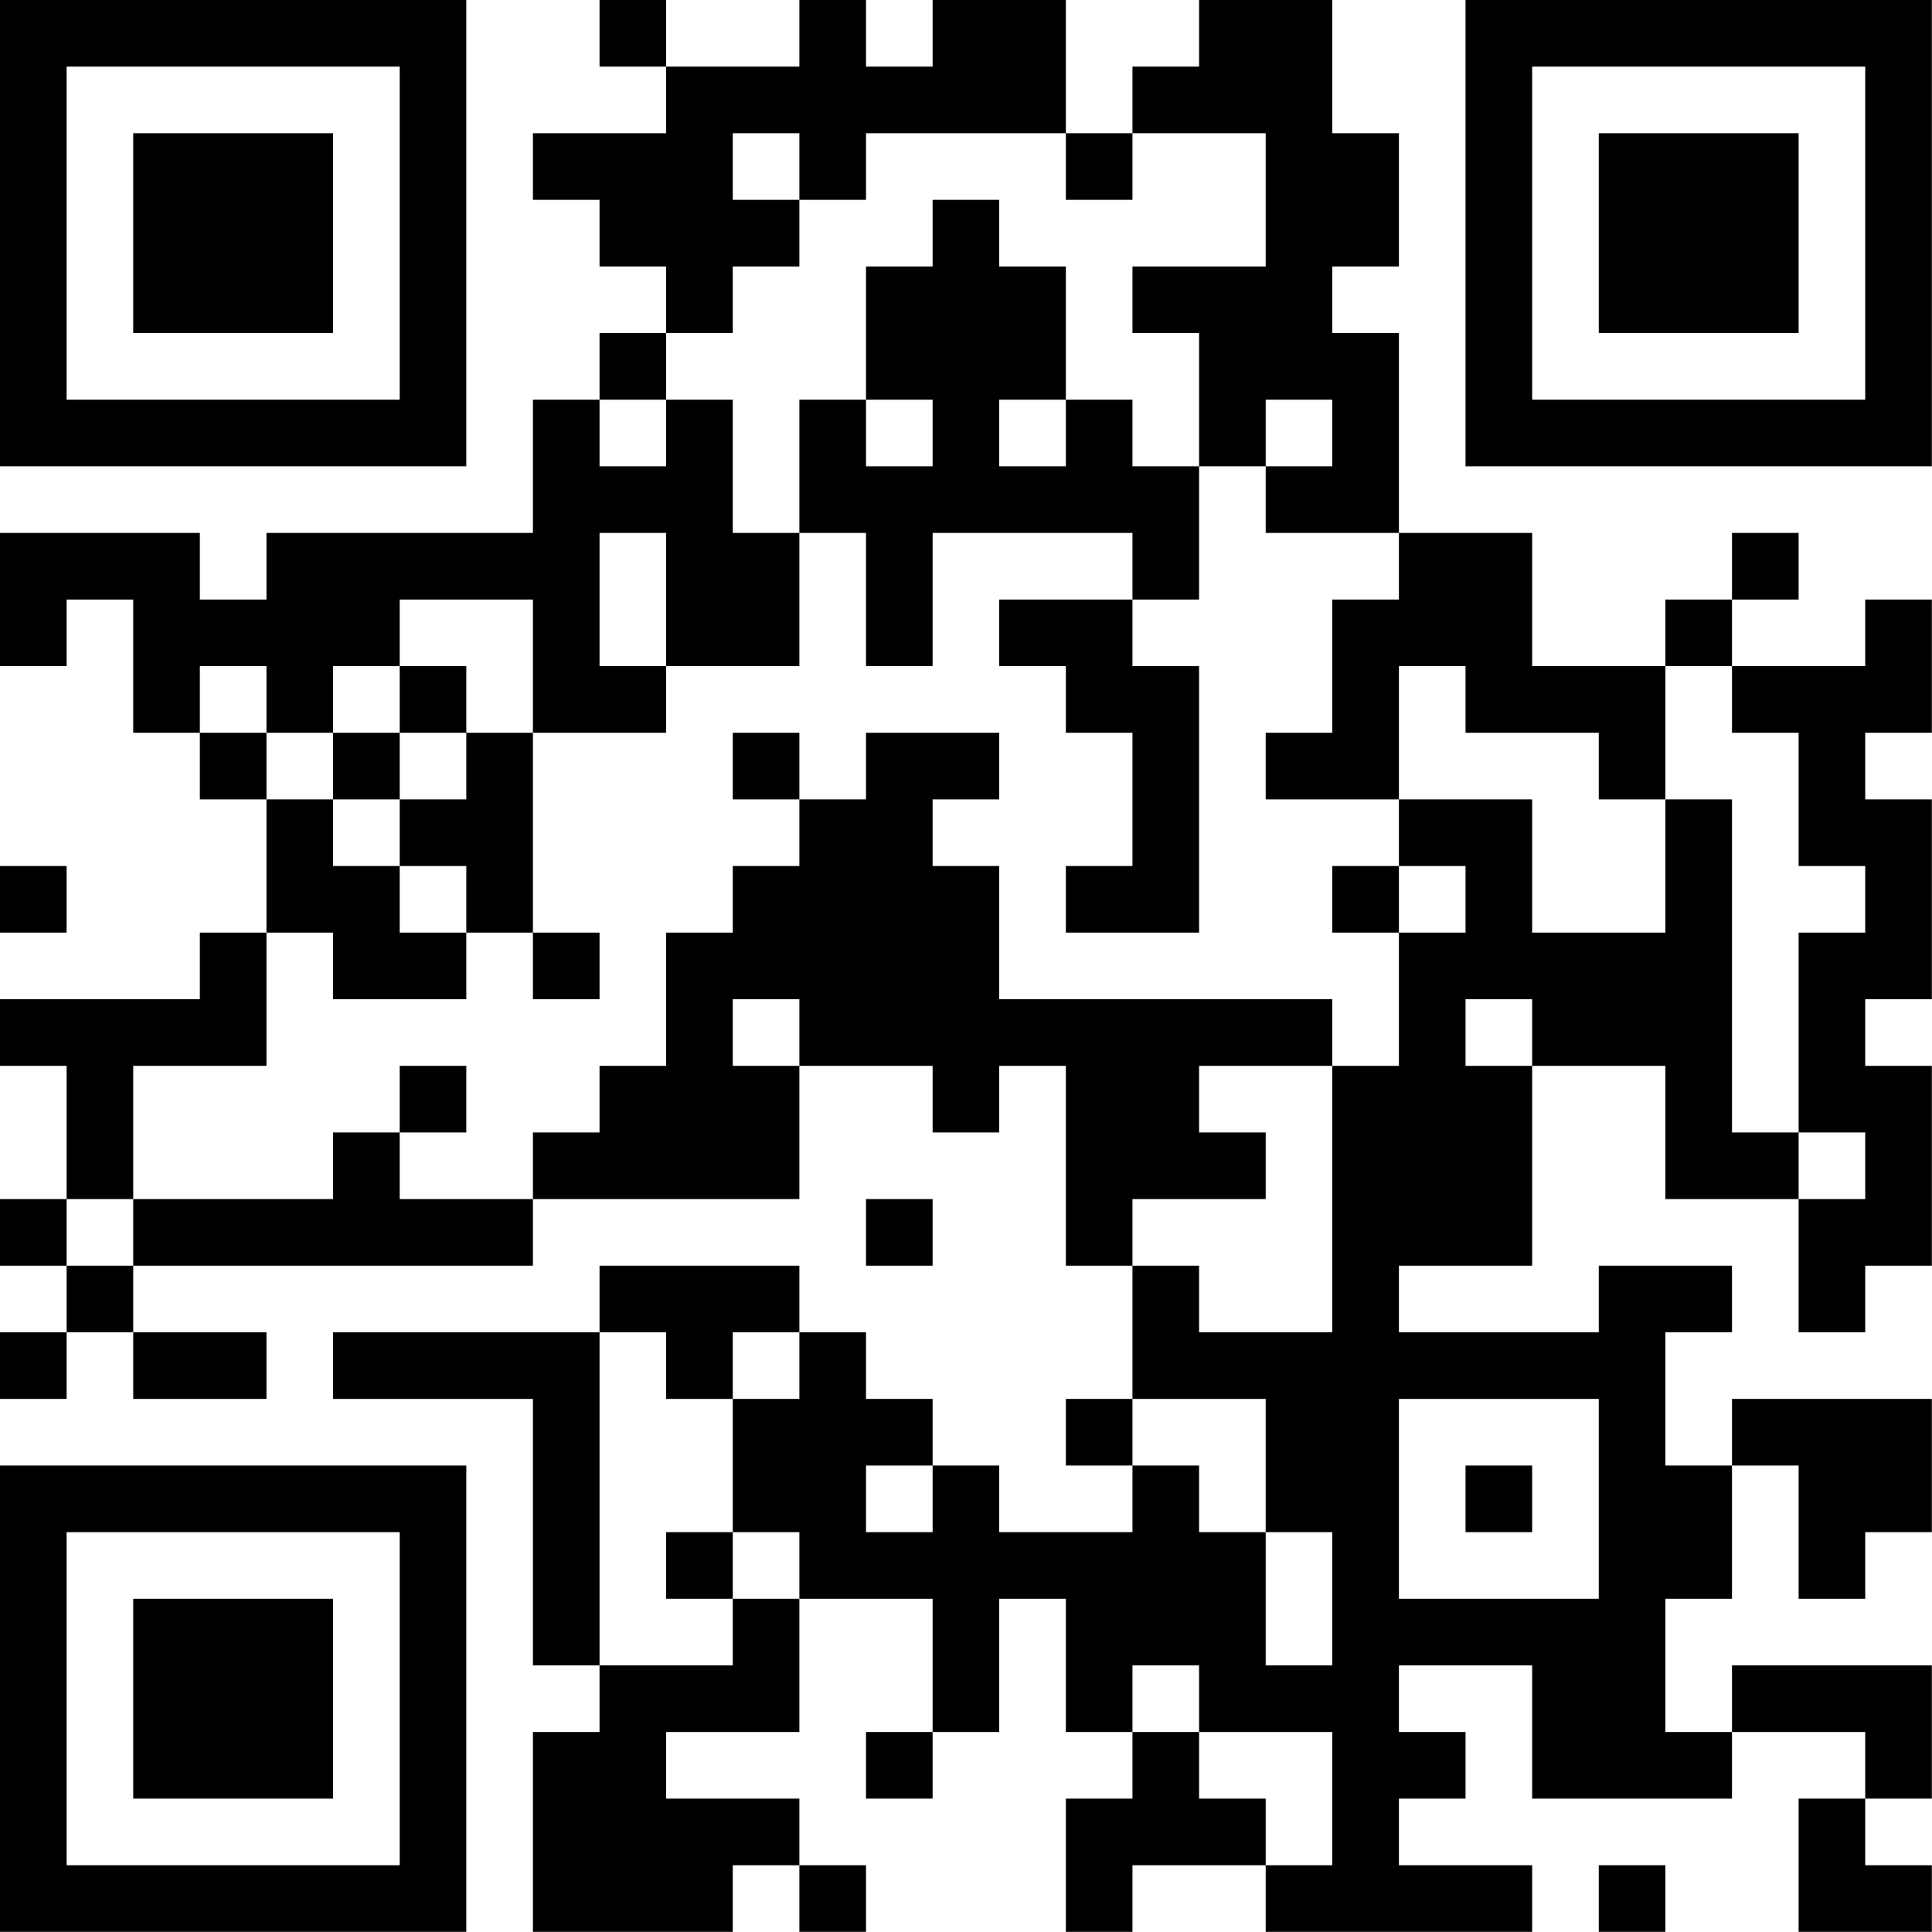 <?xml version="1.0" encoding="UTF-8"?>
<svg xmlns="http://www.w3.org/2000/svg" version="1.1" width="100" height="100" viewBox="0 0 100 100"><rect x="0" y="0" width="100" height="100" fill="#ffffff"/><g transform="scale(3.448)"><g transform="translate(0,0)"><path fill-rule="evenodd" d="M9 0L9 1L10 1L10 2L8 2L8 3L9 3L9 4L10 4L10 5L9 5L9 6L8 6L8 8L4 8L4 9L3 9L3 8L0 8L0 10L1 10L1 9L2 9L2 11L3 11L3 12L4 12L4 14L3 14L3 15L0 15L0 16L1 16L1 18L0 18L0 19L1 19L1 20L0 20L0 21L1 21L1 20L2 20L2 21L4 21L4 20L2 20L2 19L8 19L8 18L12 18L12 16L14 16L14 17L15 17L15 16L16 16L16 19L17 19L17 21L16 21L16 22L17 22L17 23L15 23L15 22L14 22L14 21L13 21L13 20L12 20L12 19L9 19L9 20L5 20L5 21L8 21L8 25L9 25L9 26L8 26L8 29L11 29L11 28L12 28L12 29L13 29L13 28L12 28L12 27L10 27L10 26L12 26L12 24L14 24L14 26L13 26L13 27L14 27L14 26L15 26L15 24L16 24L16 26L17 26L17 27L16 27L16 29L17 29L17 28L19 28L19 29L23 29L23 28L21 28L21 27L22 27L22 26L21 26L21 25L23 25L23 27L26 27L26 26L28 26L28 27L27 27L27 29L29 29L29 28L28 28L28 27L29 27L29 25L26 25L26 26L25 26L25 24L26 24L26 22L27 22L27 24L28 24L28 23L29 23L29 21L26 21L26 22L25 22L25 20L26 20L26 19L24 19L24 20L21 20L21 19L23 19L23 16L25 16L25 18L27 18L27 20L28 20L28 19L29 19L29 16L28 16L28 15L29 15L29 12L28 12L28 11L29 11L29 9L28 9L28 10L26 10L26 9L27 9L27 8L26 8L26 9L25 9L25 10L23 10L23 8L21 8L21 5L20 5L20 4L21 4L21 2L20 2L20 0L18 0L18 1L17 1L17 2L16 2L16 0L14 0L14 1L13 1L13 0L12 0L12 1L10 1L10 0ZM11 2L11 3L12 3L12 4L11 4L11 5L10 5L10 6L9 6L9 7L10 7L10 6L11 6L11 8L12 8L12 10L10 10L10 8L9 8L9 10L10 10L10 11L8 11L8 9L6 9L6 10L5 10L5 11L4 11L4 10L3 10L3 11L4 11L4 12L5 12L5 13L6 13L6 14L7 14L7 15L5 15L5 14L4 14L4 16L2 16L2 18L1 18L1 19L2 19L2 18L5 18L5 17L6 17L6 18L8 18L8 17L9 17L9 16L10 16L10 14L11 14L11 13L12 13L12 12L13 12L13 11L15 11L15 12L14 12L14 13L15 13L15 15L20 15L20 16L18 16L18 17L19 17L19 18L17 18L17 19L18 19L18 20L20 20L20 16L21 16L21 14L22 14L22 13L21 13L21 12L23 12L23 14L25 14L25 12L26 12L26 17L27 17L27 18L28 18L28 17L27 17L27 14L28 14L28 13L27 13L27 11L26 11L26 10L25 10L25 12L24 12L24 11L22 11L22 10L21 10L21 12L19 12L19 11L20 11L20 9L21 9L21 8L19 8L19 7L20 7L20 6L19 6L19 7L18 7L18 5L17 5L17 4L19 4L19 2L17 2L17 3L16 3L16 2L13 2L13 3L12 3L12 2ZM14 3L14 4L13 4L13 6L12 6L12 8L13 8L13 10L14 10L14 8L17 8L17 9L15 9L15 10L16 10L16 11L17 11L17 13L16 13L16 14L18 14L18 10L17 10L17 9L18 9L18 7L17 7L17 6L16 6L16 4L15 4L15 3ZM13 6L13 7L14 7L14 6ZM15 6L15 7L16 7L16 6ZM6 10L6 11L5 11L5 12L6 12L6 13L7 13L7 14L8 14L8 15L9 15L9 14L8 14L8 11L7 11L7 10ZM6 11L6 12L7 12L7 11ZM11 11L11 12L12 12L12 11ZM0 13L0 14L1 14L1 13ZM20 13L20 14L21 14L21 13ZM11 15L11 16L12 16L12 15ZM22 15L22 16L23 16L23 15ZM6 16L6 17L7 17L7 16ZM13 18L13 19L14 19L14 18ZM9 20L9 25L11 25L11 24L12 24L12 23L11 23L11 21L12 21L12 20L11 20L11 21L10 21L10 20ZM17 21L17 22L18 22L18 23L19 23L19 25L20 25L20 23L19 23L19 21ZM21 21L21 24L24 24L24 21ZM13 22L13 23L14 23L14 22ZM22 22L22 23L23 23L23 22ZM10 23L10 24L11 24L11 23ZM17 25L17 26L18 26L18 27L19 27L19 28L20 28L20 26L18 26L18 25ZM24 28L24 29L25 29L25 28ZM0 0L0 7L7 7L7 0ZM1 1L1 6L6 6L6 1ZM2 2L2 5L5 5L5 2ZM22 0L22 7L29 7L29 0ZM23 1L23 6L28 6L28 1ZM24 2L24 5L27 5L27 2ZM0 22L0 29L7 29L7 22ZM1 23L1 28L6 28L6 23ZM2 24L2 27L5 27L5 24Z" fill="#000000"/></g></g></svg>
